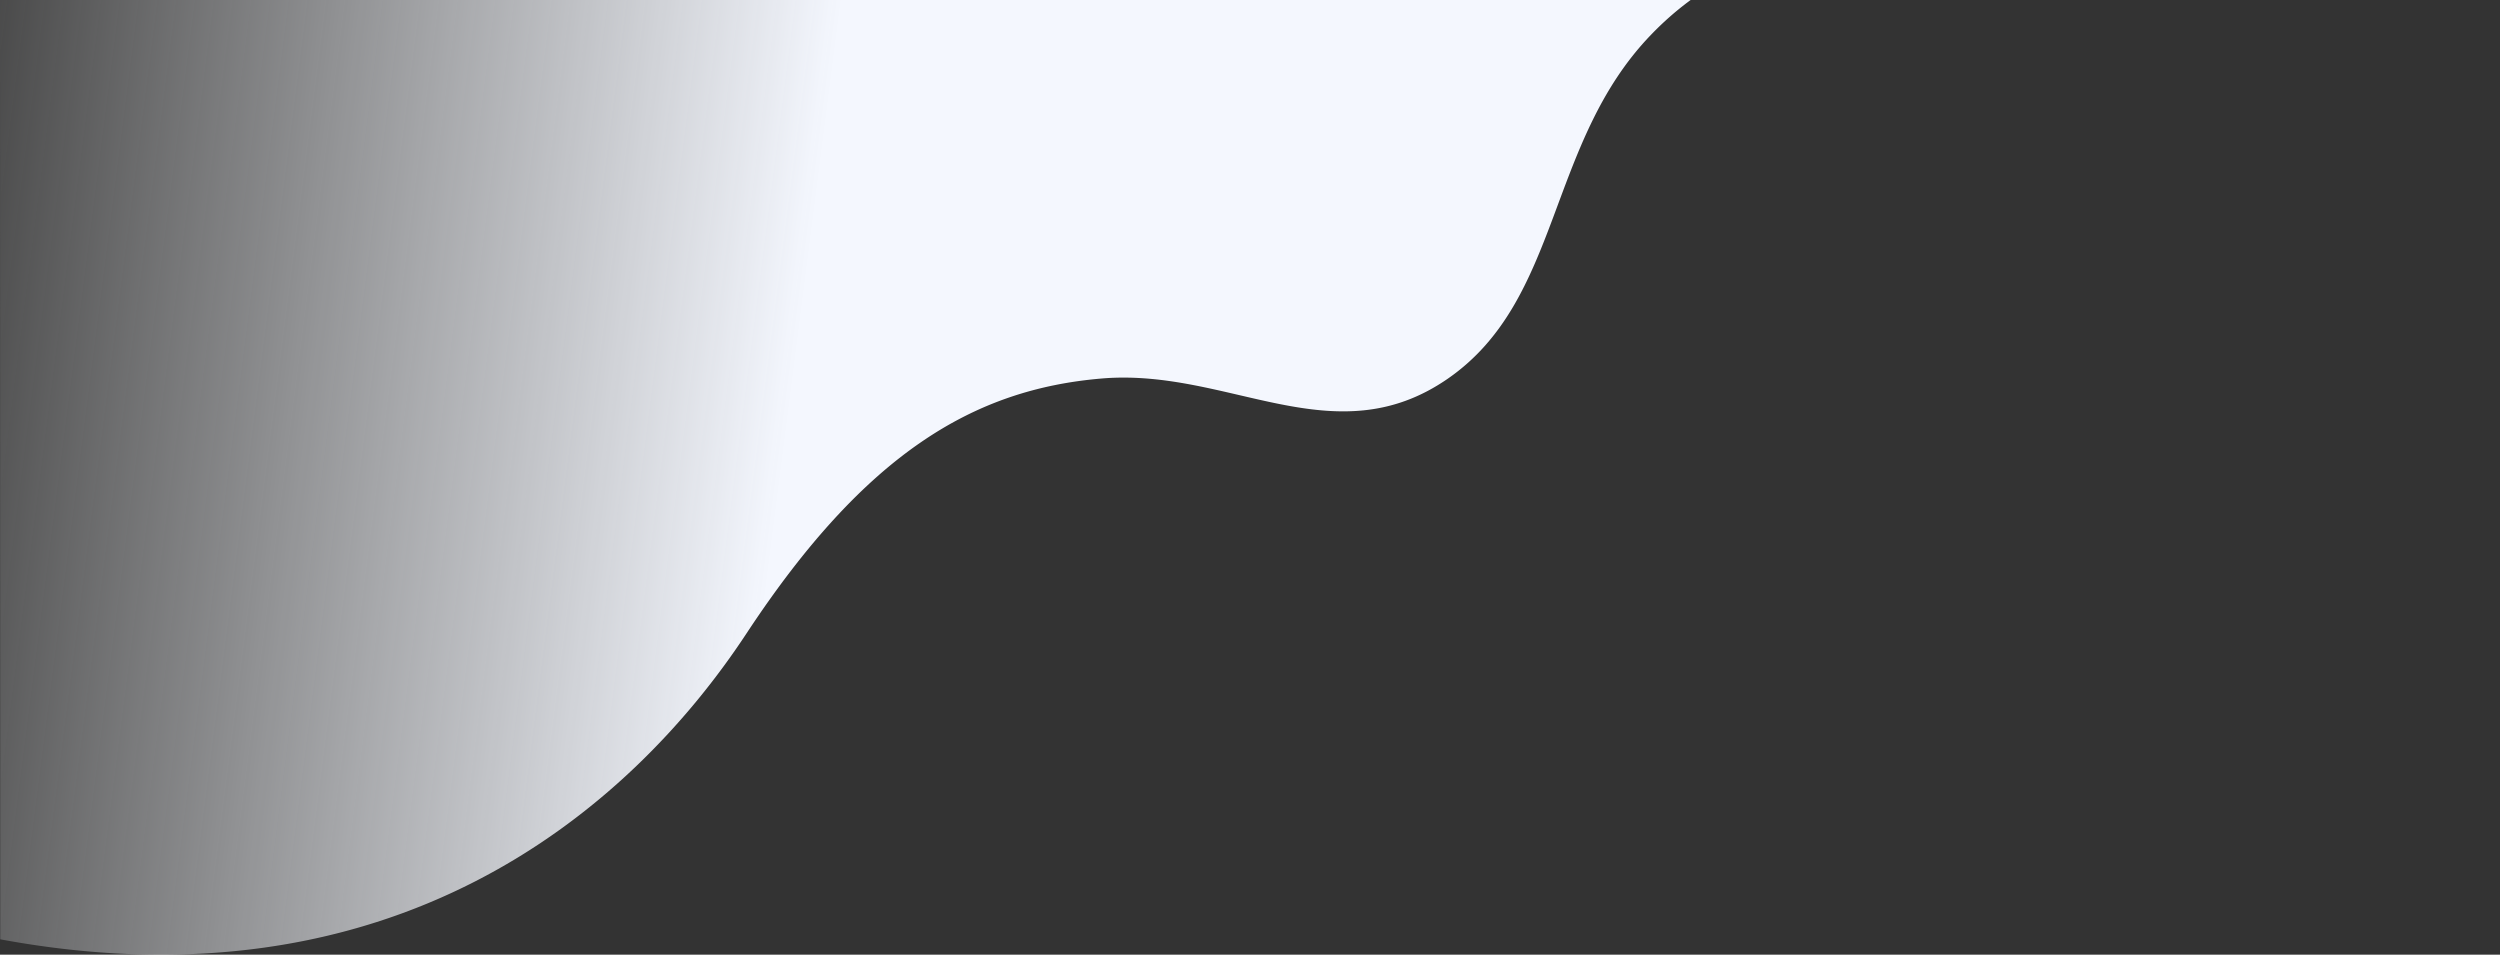 <svg xmlns="http://www.w3.org/2000/svg" x="0px" y="0px" viewBox="0 0 1920 733.2"><rect x="0" y="0" width="1920" height="733.2" fill="#333333" stroke="none"/><linearGradient id="a" gradientUnits="userSpaceOnUse" x1="-121.782" y1="262.666" x2="601.636" y2="355.19"><stop offset="0" stop-color="#fafbfd" stop-opacity="0"/><stop offset="1" stop-color="#f4f7fe"/></linearGradient><path d="M0 0l.2 721.4c300 55.6 481.5-95.9 573.1-234.9S748.3 299 846 290.7c97.7-8.3 178.6 60.7 266.1 0s75.6-180.6 155.8-263.9A237 237 0 0 1 1298.4 0H0z" fill="url(#a)"/></svg>
